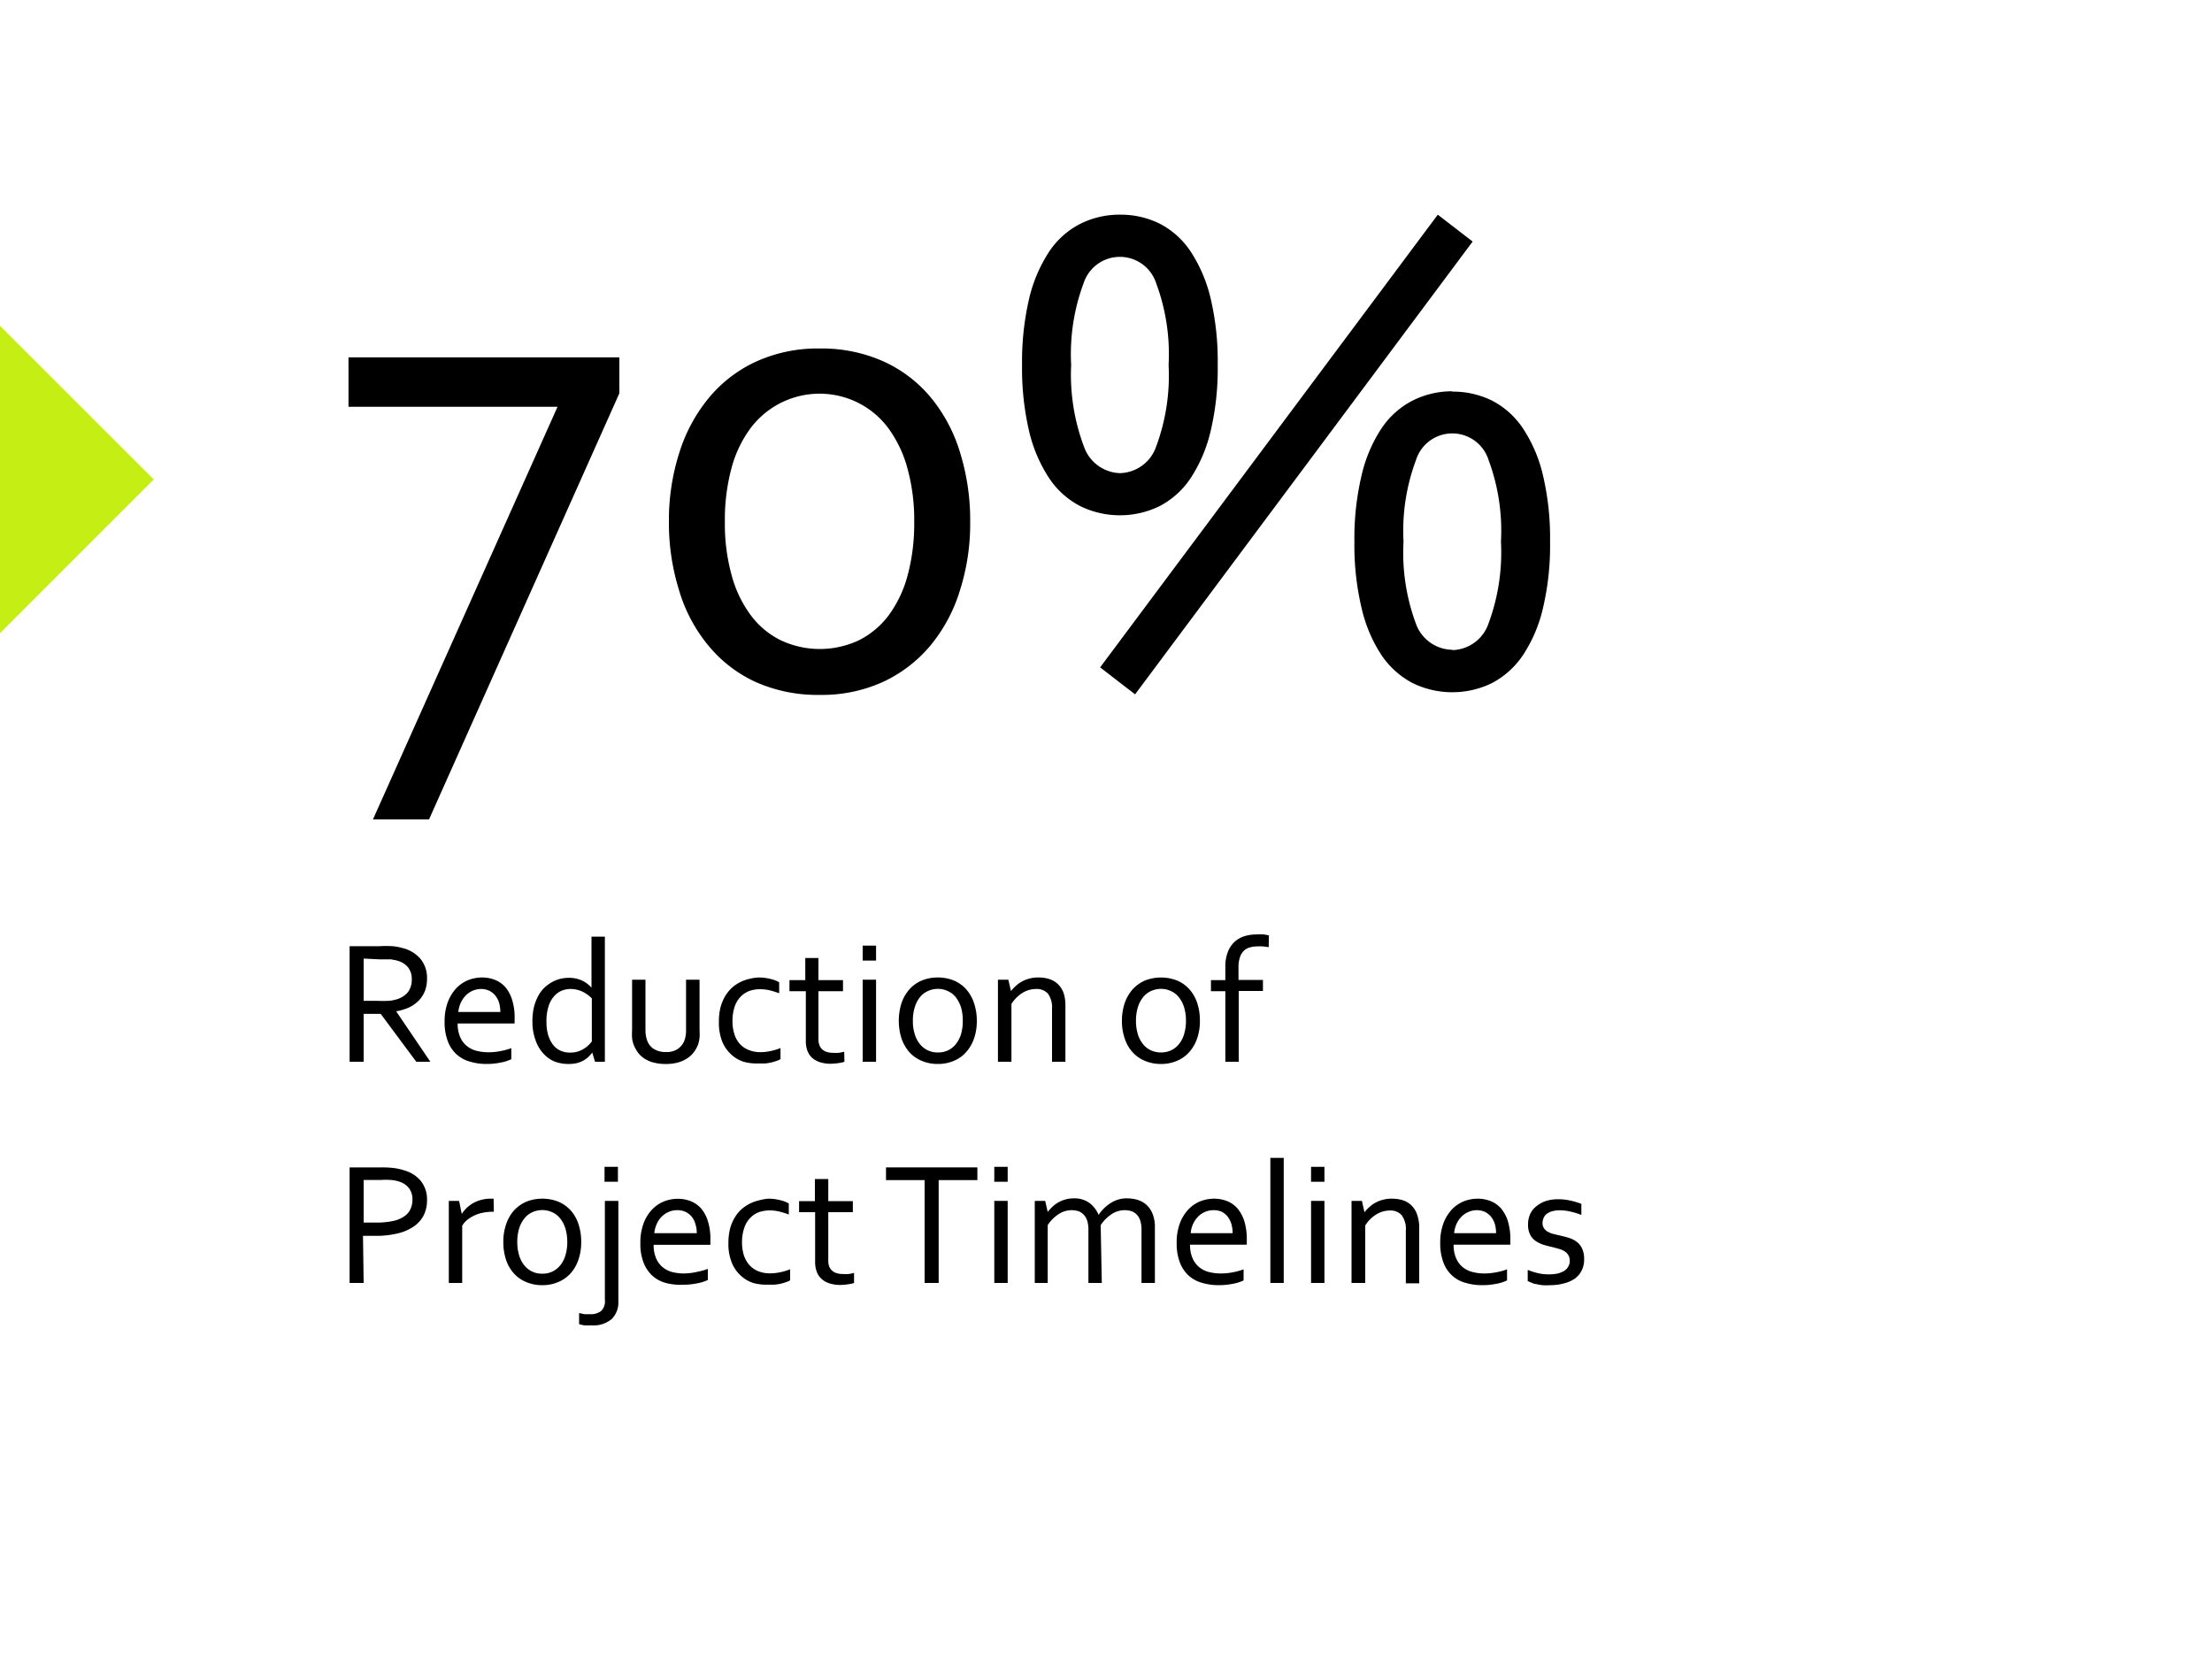 <svg id="Capa_1" data-name="Capa 1" xmlns="http://www.w3.org/2000/svg" viewBox="0 0 200 150"><defs><style>.cls-1{isolation:isolate;}.cls-2{fill:#c4ee14;}.cls-3{fill:none;}</style></defs><g class="cls-1"><g class="cls-1"><path d="M31.51,36.78V32.31H56v3.25L38.79,74.09H33.72L50.41,36.78Z"/><path d="M87.72,47.19a19.84,19.84,0,0,1-.92,6.17,14.38,14.38,0,0,1-2.67,5,12.37,12.37,0,0,1-4.26,3.28,13.33,13.33,0,0,1-5.74,1.19,13.75,13.75,0,0,1-5.86-1.19A12.08,12.08,0,0,1,64,58.31a14.13,14.13,0,0,1-2.62-5,20.45,20.45,0,0,1-.9-6.17A20,20,0,0,1,61.4,41a14.62,14.62,0,0,1,2.67-5,12.1,12.1,0,0,1,4.28-3.3,13.4,13.4,0,0,1,5.75-1.19,13.68,13.68,0,0,1,5.83,1.19A12,12,0,0,1,84.21,36a14.35,14.35,0,0,1,2.62,5A20.62,20.62,0,0,1,87.72,47.19Zm-5.06,0a17.53,17.53,0,0,0-.61-4.83,10.92,10.92,0,0,0-1.72-3.63,7.69,7.69,0,0,0-2.68-2.28,7.8,7.8,0,0,0-9.8,2.28,10.73,10.73,0,0,0-1.72,3.63,18,18,0,0,0-.59,4.83A17.28,17.28,0,0,0,66.15,52a10.63,10.63,0,0,0,1.72,3.61,7.55,7.55,0,0,0,2.7,2.27,8.3,8.3,0,0,0,7.11,0,7.69,7.69,0,0,0,2.69-2.27A10.8,10.8,0,0,0,82.07,52,18.1,18.1,0,0,0,82.66,47.19Z"/><path d="M101.26,19.41a7.94,7.94,0,0,1,3.61.82,7.5,7.5,0,0,1,2.79,2.52,13.29,13.29,0,0,1,1.8,4.23,24.66,24.66,0,0,1,.64,6,24.51,24.51,0,0,1-.64,6,13.25,13.25,0,0,1-1.8,4.24,7.62,7.62,0,0,1-2.79,2.53,8.18,8.18,0,0,1-7.22,0,7.57,7.57,0,0,1-2.8-2.53A13.25,13.25,0,0,1,93.05,39a25,25,0,0,1-.64-6,25.16,25.16,0,0,1,.64-6,13.29,13.29,0,0,1,1.8-4.23,7.46,7.46,0,0,1,2.8-2.52A7.89,7.89,0,0,1,101.26,19.41Zm0,23.37a3.56,3.56,0,0,0,3.28-2.42A18.43,18.43,0,0,0,105.66,33a18.37,18.37,0,0,0-1.12-7.38,3.45,3.45,0,0,0-6.57,0A18.37,18.37,0,0,0,96.85,33,18.43,18.43,0,0,0,98,40.36,3.57,3.57,0,0,0,101.26,42.78ZM130,19.41l3.15,2.43L102.63,62.78l-3.16-2.44Zm1.31,16a7.94,7.94,0,0,1,3.61.82,7.5,7.5,0,0,1,2.79,2.52,13,13,0,0,1,1.8,4.23,24.66,24.66,0,0,1,.64,6,24.57,24.57,0,0,1-.64,6,13,13,0,0,1-1.8,4.24,7.71,7.71,0,0,1-2.79,2.53,8.18,8.18,0,0,1-7.22,0,7.74,7.74,0,0,1-2.8-2.53,13,13,0,0,1-1.79-4.24,24.53,24.53,0,0,1-.65-6,24.62,24.62,0,0,1,.65-6,13,13,0,0,1,1.79-4.23,7.53,7.53,0,0,1,2.8-2.52A7.91,7.91,0,0,1,131.32,35.38Zm0,23.37a3.55,3.55,0,0,0,3.28-2.42,18.46,18.46,0,0,0,1.12-7.39,18.34,18.34,0,0,0-1.12-7.38,3.44,3.44,0,0,0-6.56,0,18.31,18.31,0,0,0-1.13,7.38A18.43,18.43,0,0,0,128,56.33,3.55,3.55,0,0,0,131.32,58.75Z"/></g></g><g id="Reduction_of_Project_Timelines" data-name="Reduction of Project Timelines" class="cls-1"><g class="cls-1"><path d="M32.88,91.67V96H31.61V85.55h2.71a9.8,9.8,0,0,1,1.16,0,4.45,4.45,0,0,1,.88.16,3.09,3.09,0,0,1,1.67,1,2.72,2.72,0,0,1,.58,1.78,3.13,3.13,0,0,1-.2,1.14,2.69,2.69,0,0,1-.57.86,3.07,3.07,0,0,1-.88.61,4.89,4.89,0,0,1-1.14.34v0L38.91,96H37.64l-3.22-4.33Zm0-5v3.82h1.26a9.66,9.66,0,0,0,1,0,3.14,3.14,0,0,0,.74-.14,2.07,2.07,0,0,0,1-.64,1.87,1.87,0,0,0,.35-1.17,1.66,1.66,0,0,0-.34-1.08,1.85,1.85,0,0,0-.93-.59,3.62,3.62,0,0,0-.67-.13q-.39,0-1,0Z"/><path d="M44.13,95.14a5.35,5.35,0,0,0,1.1-.1,6.07,6.07,0,0,0,1-.27v1a3.85,3.85,0,0,1-1,.31A6.24,6.24,0,0,1,44,96.2a5.18,5.18,0,0,1-1.5-.21,3,3,0,0,1-1.21-.65,3.09,3.09,0,0,1-.8-1.19,4.8,4.8,0,0,1-.29-1.76,4.92,4.92,0,0,1,.28-1.76,3.85,3.85,0,0,1,.75-1.25,3.15,3.15,0,0,1,1.07-.75,3.46,3.46,0,0,1,1.27-.25,3.2,3.2,0,0,1,1.17.21,2.53,2.53,0,0,1,.94.65,3.23,3.23,0,0,1,.62,1.15,5.27,5.27,0,0,1,.23,1.69v.46H41.38a2.94,2.94,0,0,0,.22,1.21,2.07,2.07,0,0,0,.58.8,2.26,2.26,0,0,0,.87.45A4.2,4.2,0,0,0,44.13,95.14Zm-.64-5.72a1.95,1.95,0,0,0-1.4.61,2.31,2.31,0,0,0-.44.66,2.68,2.68,0,0,0-.21.81h3.8a3.12,3.12,0,0,0-.11-.82,2.06,2.06,0,0,0-.34-.66,1.7,1.7,0,0,0-.55-.44A1.73,1.73,0,0,0,43.49,89.42Z"/><path d="M48.14,92.38A5.69,5.69,0,0,1,48.29,91a4.51,4.51,0,0,1,.4-1,3,3,0,0,1,.59-.75,3.55,3.55,0,0,1,.7-.49,3.21,3.21,0,0,1,.73-.27,3.5,3.5,0,0,1,.7-.08,2.89,2.89,0,0,1,1.18.23,2.68,2.68,0,0,1,.89.66h0V84.69h1.21V96H53.8l-.25-.83h0a3.53,3.53,0,0,1-.33.37,2.2,2.2,0,0,1-.44.33,2.35,2.35,0,0,1-.58.24,3,3,0,0,1-.77.09A3.53,3.53,0,0,1,50.2,96a2.7,2.7,0,0,1-1-.67,3.22,3.22,0,0,1-.74-1.18A4.78,4.78,0,0,1,48.14,92.38Zm1.27,0a4.24,4.24,0,0,0,.14,1.16,2.77,2.77,0,0,0,.42.88,1.82,1.82,0,0,0,.67.56,2.06,2.06,0,0,0,.91.19,2.19,2.19,0,0,0,.7-.1,2.05,2.05,0,0,0,.56-.26,2.36,2.36,0,0,0,.42-.33,1.94,1.94,0,0,0,.28-.32V90.27a3,3,0,0,0-.87-.62,2.52,2.52,0,0,0-1.06-.23,2.21,2.21,0,0,0-.73.13,1.8,1.8,0,0,0-.7.47,2.44,2.44,0,0,0-.53.9A4.24,4.24,0,0,0,49.41,92.37Z"/><path d="M60.09,96.2a4,4,0,0,1-1-.13,2.72,2.72,0,0,1-.81-.35,2.19,2.19,0,0,1-.59-.54,3.21,3.21,0,0,1-.39-.7,2.72,2.72,0,0,1-.15-.61,5.62,5.62,0,0,1,0-.74V88.58h1.21v4.54a2.83,2.83,0,0,0,.17,1,1.48,1.48,0,0,0,.6.73,2,2,0,0,0,1.07.27,1.84,1.84,0,0,0,1.1-.29,1.66,1.66,0,0,0,.6-.8,2.87,2.87,0,0,0,.13-.95V88.58h1.22v4.56a5.12,5.12,0,0,1,0,.7,3.53,3.53,0,0,1-.13.6,3,3,0,0,1-.39.7,2.33,2.33,0,0,1-.61.56,2.87,2.87,0,0,1-.83.37A4.27,4.27,0,0,1,60.09,96.2Z"/><path d="M68.61,88.38a4.34,4.34,0,0,1,1,.12,3,3,0,0,1,.84.31v1a7,7,0,0,0-.9-.28,4,4,0,0,0-.85-.09,3,3,0,0,0-.89.14,2.14,2.14,0,0,0-.8.49,2.4,2.4,0,0,0-.57.9,4,4,0,0,0-.21,1.39,3.59,3.59,0,0,0,.16,1.11,2.4,2.4,0,0,0,.47.88,2.12,2.12,0,0,0,.8.57,2.67,2.67,0,0,0,1.1.21,4.09,4.09,0,0,0,.91-.1,4.67,4.67,0,0,0,.9-.27v1a1.44,1.44,0,0,1-.35.16,4.41,4.41,0,0,1-.47.14,4.21,4.21,0,0,1-.55.09,5.46,5.46,0,0,1-.57,0A4.4,4.4,0,0,1,67.24,96a3,3,0,0,1-1.17-.7,3.22,3.22,0,0,1-.79-1.18A4.63,4.63,0,0,1,65,92.38a5.32,5.32,0,0,1,.15-1.32,4.19,4.19,0,0,1,.42-1,3.37,3.37,0,0,1,.62-.76,3.53,3.53,0,0,1,1.59-.8A4.14,4.14,0,0,1,68.61,88.38Z"/><path d="M76.35,96a2.15,2.15,0,0,1-.48.11,5.06,5.06,0,0,1-.76.07,3.13,3.13,0,0,1-1-.15,2,2,0,0,1-.71-.41A1.76,1.76,0,0,1,73,95a2.48,2.48,0,0,1-.14-.85V89.62H71.38v-1h1.43v-2H74v2h2.22v1H74V94a1.4,1.4,0,0,0,.08.47.93.93,0,0,0,.23.38,1.05,1.05,0,0,0,.41.25,1.8,1.8,0,0,0,.6.09,3.08,3.08,0,0,0,.51,0,3.4,3.4,0,0,0,.5-.1Z"/><path d="M78,86.85V85.5h1.21v1.35Zm0,9.15V88.58h1.21V96Z"/><path d="M88.32,92.3a4.74,4.74,0,0,1-.25,1.59,3.55,3.55,0,0,1-.71,1.23,3,3,0,0,1-1.1.79,3.62,3.62,0,0,1-1.46.29,3.69,3.69,0,0,1-1.48-.29,3.13,3.13,0,0,1-1.11-.79,3.69,3.69,0,0,1-.7-1.23,5.31,5.31,0,0,1,0-3.19,3.6,3.6,0,0,1,.71-1.24,3.1,3.1,0,0,1,1.11-.8,3.76,3.76,0,0,1,1.46-.28,3.81,3.81,0,0,1,1.47.28,3.1,3.1,0,0,1,1.11.8,3.58,3.58,0,0,1,.7,1.24A5,5,0,0,1,88.32,92.3Zm-1.27,0a4.22,4.22,0,0,0-.16-1.23,3,3,0,0,0-.47-.9,1.86,1.86,0,0,0-.72-.56,2.08,2.08,0,0,0-.9-.2,2.13,2.13,0,0,0-.91.2,1.93,1.93,0,0,0-.72.56,2.73,2.73,0,0,0-.46.9,3.89,3.89,0,0,0-.17,1.23,3.76,3.76,0,0,0,.17,1.21,2.56,2.56,0,0,0,.47.9,2,2,0,0,0,.72.56,2.08,2.08,0,0,0,.9.19,2.12,2.12,0,0,0,.91-.19,2,2,0,0,0,.71-.56,2.73,2.73,0,0,0,.47-.9A4.08,4.08,0,0,0,87.05,92.3Z"/><path d="M91.41,89.61h0a3.37,3.37,0,0,1,.45-.48,2.73,2.73,0,0,1,.55-.39,2.67,2.67,0,0,1,.67-.26,2.8,2.8,0,0,1,.79-.1,3.21,3.21,0,0,1,1,.14,2,2,0,0,1,.78.46,2.14,2.14,0,0,1,.52.81A3.72,3.72,0,0,1,96.33,91v5H95.12V91.23a2.14,2.14,0,0,0-.37-1.39,1.38,1.38,0,0,0-1.09-.42,2.38,2.38,0,0,0-1.21.35,3.28,3.28,0,0,0-1,1V96H90.23V88.58h.94Z"/><path d="M108.49,92.3a4.74,4.74,0,0,1-.25,1.59,3.55,3.55,0,0,1-.71,1.23,3,3,0,0,1-1.1.79,3.57,3.57,0,0,1-1.45.29,3.62,3.62,0,0,1-1.48-.29,3,3,0,0,1-1.11-.79,3.38,3.38,0,0,1-.7-1.23,4.74,4.74,0,0,1-.25-1.59,5,5,0,0,1,.25-1.6,3.76,3.76,0,0,1,.71-1.24,3.29,3.29,0,0,1,1.11-.8,4,4,0,0,1,2.93,0,3.1,3.1,0,0,1,1.11.8,3.42,3.42,0,0,1,.7,1.24A5,5,0,0,1,108.49,92.3Zm-1.26,0a4.2,4.2,0,0,0-.17-1.23,2.75,2.75,0,0,0-.47-.9,1.86,1.86,0,0,0-.72-.56,2,2,0,0,0-.9-.2,2.13,2.13,0,0,0-.91.2,1.9,1.9,0,0,0-.71.56,2.75,2.75,0,0,0-.47.9,4.2,4.2,0,0,0-.17,1.23,4.06,4.06,0,0,0,.17,1.21,2.56,2.56,0,0,0,.47.9,2,2,0,0,0,.72.56,2.25,2.25,0,0,0,1.81,0,2,2,0,0,0,.71-.56,2.56,2.56,0,0,0,.47-.9A4.06,4.06,0,0,0,107.23,92.3Z"/><path d="M114.71,85.64l-.52-.07a4.27,4.27,0,0,0-.48,0,2.39,2.39,0,0,0-.73.1,1.22,1.22,0,0,0-.54.32,1.48,1.48,0,0,0-.34.59,2.79,2.79,0,0,0-.12.88v1.14h2.21v1H112V96h-1.21V89.62h-1.3v-1h1.3V87.45a3.62,3.62,0,0,1,.22-1.36,2.43,2.43,0,0,1,.59-.91,2.36,2.36,0,0,1,.88-.52,3.51,3.51,0,0,1,1.09-.17,5.18,5.18,0,0,1,.7,0,3.37,3.37,0,0,1,.46.09Z"/></g><g class="cls-1"><path d="M32.88,116H31.61V105.55H34.5a8.82,8.82,0,0,1,1.2.07,5.53,5.53,0,0,1,1,.25,2.86,2.86,0,0,1,1.42,1,2.69,2.69,0,0,1,.49,1.65,3,3,0,0,1-.32,1.4,2.77,2.77,0,0,1-.92,1,4.23,4.23,0,0,1-1.46.61,8.27,8.27,0,0,1-2,.21c-.35,0-.71,0-1.09,0Zm0-5.46.54,0H34a7.39,7.39,0,0,0,1.53-.14,2.8,2.8,0,0,0,1-.41,1.58,1.58,0,0,0,.58-.66,2,2,0,0,0,.18-.87,1.65,1.65,0,0,0-.29-1,1.79,1.79,0,0,0-.83-.6,3.33,3.33,0,0,0-.78-.17,7.65,7.65,0,0,0-1,0H32.88Z"/><path d="M44.65,109.56h-.1a4.78,4.78,0,0,0-.84.08,3.26,3.26,0,0,0-1.43.63,2,2,0,0,0-.49.56V116H40.58v-7.42h.93l.24,1.18h0a3.16,3.16,0,0,1,.44-.54,3.62,3.62,0,0,1,.59-.44,3.29,3.29,0,0,1,.72-.29,3.18,3.18,0,0,1,.82-.11h.31Z"/><path d="M52.55,112.3a4.74,4.74,0,0,1-.25,1.59,3.53,3.53,0,0,1-.7,1.23,3.13,3.13,0,0,1-1.11.79,3.57,3.57,0,0,1-1.45.29,3.65,3.65,0,0,1-1.48-.29,3,3,0,0,1-1.11-.79,3.38,3.38,0,0,1-.7-1.23,5,5,0,0,1-.24-1.59,4.71,4.71,0,0,1,.25-1.6,3.58,3.58,0,0,1,.7-1.24,3.29,3.29,0,0,1,1.11-.8,3.8,3.8,0,0,1,1.46-.28,3.86,3.86,0,0,1,1.48.28,3.29,3.29,0,0,1,1.11.8,3.56,3.56,0,0,1,.69,1.24A5,5,0,0,1,52.55,112.3Zm-1.26,0a4.2,4.2,0,0,0-.17-1.23,2.75,2.75,0,0,0-.47-.9,1.9,1.9,0,0,0-.71-.56,2.17,2.17,0,0,0-1.82,0,1.9,1.9,0,0,0-.71.56,2.75,2.75,0,0,0-.47.9,4.2,4.2,0,0,0-.17,1.23,4.06,4.06,0,0,0,.17,1.21,2.56,2.56,0,0,0,.47.9,2,2,0,0,0,1.63.75,2,2,0,0,0,.9-.19,2,2,0,0,0,.71-.56,2.56,2.56,0,0,0,.47-.9A4.06,4.06,0,0,0,51.29,112.3Z"/><path d="M55.91,117.66a2.12,2.12,0,0,1-.59,1.59,2.54,2.54,0,0,1-1.86.58,4.37,4.37,0,0,1-.64,0,2.84,2.84,0,0,1-.46-.11v-1l.47.1a3.64,3.64,0,0,0,.48,0,1.51,1.51,0,0,0,1.06-.3,1.23,1.23,0,0,0,.32-1v-8.94h1.22Zm-1.25-10.81V105.5h1.21v1.35Z"/><path d="M61.85,115.14A5.35,5.35,0,0,0,63,115a6.07,6.07,0,0,0,1-.27v1a3.85,3.85,0,0,1-1,.31,6.27,6.27,0,0,1-1.26.12A5.11,5.11,0,0,1,60.2,116a3,3,0,0,1-1.21-.65,3.09,3.09,0,0,1-.8-1.19,4.6,4.6,0,0,1-.29-1.76,4.92,4.92,0,0,1,.28-1.76,3.69,3.69,0,0,1,.75-1.25,3.15,3.15,0,0,1,1.07-.75,3.46,3.46,0,0,1,1.27-.25,3.2,3.2,0,0,1,1.17.21,2.53,2.53,0,0,1,.94.65,3.23,3.23,0,0,1,.62,1.15,5.27,5.27,0,0,1,.23,1.69v.46H59.1a2.94,2.94,0,0,0,.22,1.21,2.07,2.07,0,0,0,.58.8,2.26,2.26,0,0,0,.87.45A4.15,4.15,0,0,0,61.85,115.14Zm-.64-5.72a1.85,1.85,0,0,0-.78.17,2,2,0,0,0-.63.44,2.28,2.28,0,0,0-.43.66,2.68,2.68,0,0,0-.21.81H63a2.76,2.76,0,0,0-.12-.82,1.86,1.86,0,0,0-.33-.66,1.7,1.7,0,0,0-.55-.44A1.73,1.73,0,0,0,61.21,109.42Z"/><path d="M69.48,108.38a4.34,4.34,0,0,1,1,.12,3,3,0,0,1,.84.31v1a7.08,7.08,0,0,0-.91-.28,3.86,3.86,0,0,0-.84-.09,3.13,3.13,0,0,0-.9.14,2.18,2.18,0,0,0-.79.49,2.4,2.4,0,0,0-.57.9,4,4,0,0,0-.22,1.39,3.92,3.92,0,0,0,.16,1.11,2.58,2.58,0,0,0,.48.88,2.17,2.17,0,0,0,.79.57,2.75,2.75,0,0,0,1.11.21,4.09,4.09,0,0,0,.91-.1,4.67,4.67,0,0,0,.9-.27v1a1.65,1.65,0,0,1-.35.16,4.41,4.41,0,0,1-.47.14,4.51,4.51,0,0,1-.55.09,5.65,5.65,0,0,1-.58,0A4.45,4.45,0,0,1,68.1,116a3.06,3.06,0,0,1-1.16-.7,3.1,3.1,0,0,1-.79-1.18,4.44,4.44,0,0,1-.29-1.71,5.32,5.32,0,0,1,.15-1.32,3.83,3.83,0,0,1,.42-1,3.12,3.12,0,0,1,.62-.76,3.74,3.74,0,0,1,.76-.51,3.56,3.56,0,0,1,.83-.29A4.07,4.07,0,0,1,69.48,108.38Z"/><path d="M77.22,116a2.47,2.47,0,0,1-.48.11,5.2,5.2,0,0,1-.76.07,3.13,3.13,0,0,1-1-.15,1.82,1.82,0,0,1-.71-.41,1.55,1.55,0,0,1-.43-.66,2.48,2.48,0,0,1-.14-.85v-4.51H72.25v-1h1.43v-2h1.21v2h2.22v1H74.89V114a1.41,1.41,0,0,0,.07.47,1,1,0,0,0,.24.38,1,1,0,0,0,.41.25,1.76,1.76,0,0,0,.6.09,3.08,3.08,0,0,0,.51,0,3.4,3.4,0,0,0,.5-.1Z"/><path d="M84.87,116H83.6v-9.3H80.11v-1.15h8.26v1.15h-3.5Z"/><path d="M89.9,106.85V105.5h1.21v1.35Zm0,9.15v-7.42h1.21V116Z"/><path d="M99.62,116H98.41v-4.77a2.86,2.86,0,0,0-.1-.83,1.45,1.45,0,0,0-.31-.56,1.27,1.27,0,0,0-.47-.32,2.06,2.06,0,0,0-.62-.1,2.1,2.1,0,0,0-1.18.35,3.37,3.37,0,0,0-1,1V116H93.56v-7.42h.94l.23,1h0a4,4,0,0,1,.44-.48,2.72,2.72,0,0,1,1.17-.65,2.71,2.71,0,0,1,.77-.1,2.29,2.29,0,0,1,1.37.4,2.58,2.58,0,0,1,.85,1.09h0a3.76,3.76,0,0,1,1.13-1.09,2.67,2.67,0,0,1,1.48-.4,3.5,3.5,0,0,1,.82.11,2.28,2.28,0,0,1,.81.4,2.22,2.22,0,0,1,.61.81,3.2,3.2,0,0,1,.24,1.33v5h-1.21v-4.77a2.86,2.86,0,0,0-.1-.83,1.45,1.45,0,0,0-.31-.56,1.27,1.27,0,0,0-.47-.32,2.08,2.08,0,0,0-.63-.1,2.15,2.15,0,0,0-1.18.35,3.5,3.5,0,0,0-1,1Z"/><path d="M110.34,115.14a5.35,5.35,0,0,0,1.1-.1,6.07,6.07,0,0,0,1-.27v1a3.73,3.73,0,0,1-1,.31,6.24,6.24,0,0,1-1.25.12,5.23,5.23,0,0,1-1.5-.21,3,3,0,0,1-1.21-.65,3.09,3.09,0,0,1-.8-1.19,4.8,4.8,0,0,1-.29-1.76,4.92,4.92,0,0,1,.28-1.76,3.85,3.85,0,0,1,.75-1.25,3.15,3.15,0,0,1,1.07-.75,3.46,3.46,0,0,1,1.27-.25,3.2,3.2,0,0,1,1.17.21,2.53,2.53,0,0,1,.94.65,3.4,3.4,0,0,1,.63,1.15,5.57,5.57,0,0,1,.23,1.69v.16s0,.14,0,.3h-5.13a2.94,2.94,0,0,0,.22,1.21,2.18,2.18,0,0,0,.58.8,2.26,2.26,0,0,0,.87.45A4.2,4.2,0,0,0,110.34,115.14Zm-.64-5.72a1.89,1.89,0,0,0-.78.17,1.84,1.84,0,0,0-.62.44,2.31,2.31,0,0,0-.44.66,2.41,2.41,0,0,0-.2.81h3.79a3.12,3.12,0,0,0-.11-.82A2.06,2.06,0,0,0,111,110a1.77,1.77,0,0,0-.54-.44A1.81,1.81,0,0,0,109.7,109.42Z"/><path d="M114.86,116V104.69h1.21V116Z"/><path d="M118.54,106.85V105.5h1.21v1.35Zm0,9.15v-7.42h1.21V116Z"/><path d="M123.37,109.61h0a3.37,3.37,0,0,1,.45-.48,2.47,2.47,0,0,1,.55-.39,2.67,2.67,0,0,1,.67-.26,2.8,2.8,0,0,1,.79-.1,3.26,3.26,0,0,1,1,.14,2,2,0,0,1,.78.46,2.12,2.12,0,0,1,.51.81,3.46,3.46,0,0,1,.2,1.24v5h-1.21v-4.77a2.08,2.08,0,0,0-.38-1.39,1.34,1.34,0,0,0-1.08-.42,2.35,2.35,0,0,0-1.21.35,3.18,3.18,0,0,0-1,1V116H122.2v-7.42h.94Z"/><path d="M134.16,115.14a5.35,5.35,0,0,0,1.1-.1,6.07,6.07,0,0,0,1-.27v1a3.73,3.73,0,0,1-1,.31,6.17,6.17,0,0,1-1.25.12,5.23,5.23,0,0,1-1.5-.21,2.92,2.92,0,0,1-2-1.84,4.8,4.8,0,0,1-.29-1.76,4.92,4.92,0,0,1,.28-1.76,3.85,3.85,0,0,1,.75-1.25,3.15,3.15,0,0,1,1.07-.75,3.47,3.47,0,0,1,1.28-.25,3.19,3.19,0,0,1,1.16.21,2.53,2.53,0,0,1,.94.65,3.4,3.4,0,0,1,.63,1.15,5.57,5.57,0,0,1,.23,1.69v.16s0,.14,0,.3h-5.13a2.94,2.94,0,0,0,.22,1.21,2.18,2.18,0,0,0,.58.8,2.23,2.23,0,0,0,.88.45A4.07,4.07,0,0,0,134.16,115.14Zm-.64-5.72a1.84,1.84,0,0,0-.77.17,1.88,1.88,0,0,0-.63.44,2.31,2.31,0,0,0-.44.66,2.41,2.41,0,0,0-.2.81h3.79a3.12,3.12,0,0,0-.11-.82,2.06,2.06,0,0,0-.34-.66,1.77,1.77,0,0,0-.54-.44A1.81,1.81,0,0,0,133.52,109.42Z"/><path d="M139.47,110.55a.84.84,0,0,0,.13.5.91.91,0,0,0,.35.32,2.09,2.09,0,0,0,.5.2l.59.14c.28.06.55.13.8.21a2.22,2.22,0,0,1,.69.34,1.62,1.62,0,0,1,.51.61,2.25,2.25,0,0,1,.19,1,2.12,2.12,0,0,1-.22,1,2,2,0,0,1-.61.73,3,3,0,0,1-1,.44,4.6,4.6,0,0,1-1.21.16,5.5,5.5,0,0,1-.74,0,4.16,4.16,0,0,1-.59-.11c-.17,0-.31-.09-.43-.13a2.15,2.15,0,0,1-.3-.14v-1a6.82,6.82,0,0,0,.91.29,4,4,0,0,0,1,.11,3.71,3.71,0,0,0,.78-.07,2.27,2.27,0,0,0,.59-.23,1.09,1.09,0,0,0,.38-.39,1,1,0,0,0,.14-.53.93.93,0,0,0-.13-.52,1,1,0,0,0-.32-.33,1.76,1.76,0,0,0-.48-.22l-.58-.16c-.26-.06-.52-.12-.79-.2a2.86,2.86,0,0,1-.73-.33,1.53,1.53,0,0,1-.53-.57,1.9,1.9,0,0,1-.21-.94,2.25,2.25,0,0,1,.21-1A1.91,1.91,0,0,1,139,109a2.57,2.57,0,0,1,.84-.43,3.68,3.68,0,0,1,1-.14,5.11,5.11,0,0,1,1.14.12,6,6,0,0,1,1,.3v1a6.25,6.25,0,0,0-.93-.29,4.36,4.36,0,0,0-1-.13,2.53,2.53,0,0,0-.72.09,1.49,1.49,0,0,0-.49.24.86.86,0,0,0-.27.36A1.13,1.13,0,0,0,139.47,110.55Z"/></g></g><path id="Trazado_33" data-name="Trazado 33" class="cls-2" d="M13.9,43.35,0,57.25V29.46Z"/><rect id="Rectángulo_195" data-name="Rectángulo 195" class="cls-3" x="0.62" width="199.38" height="150"/></svg>